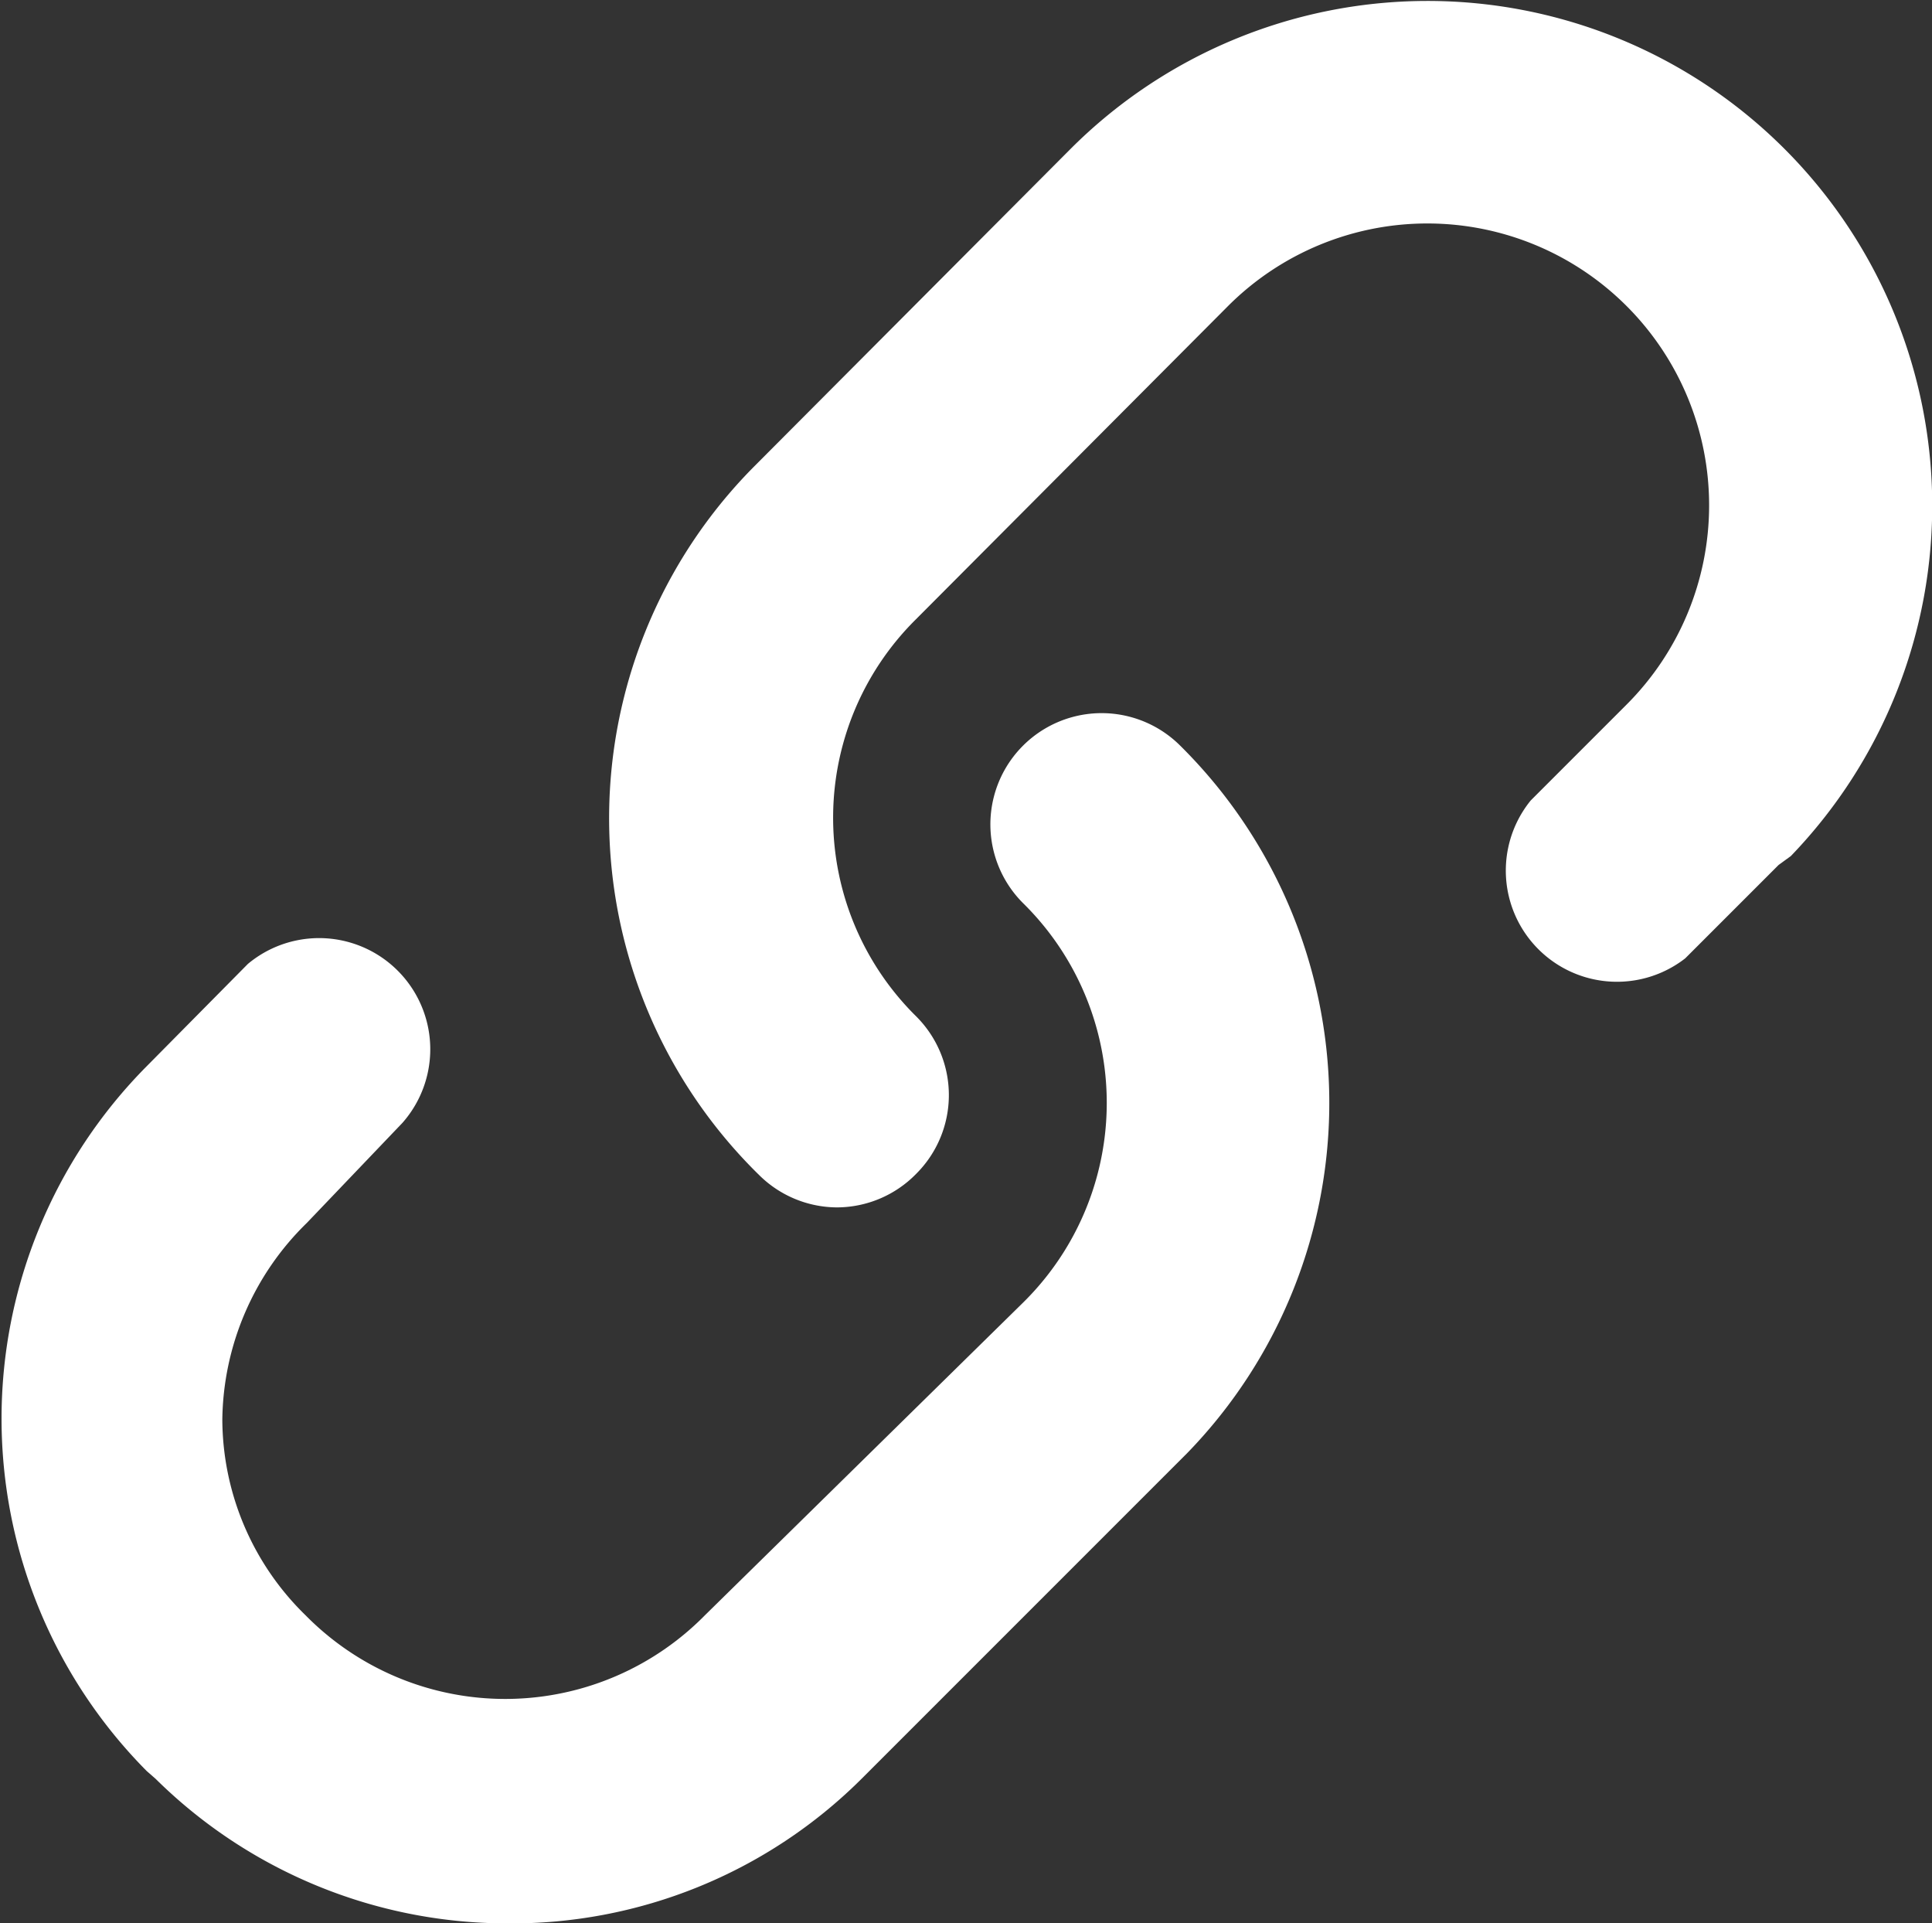 <svg xmlns="http://www.w3.org/2000/svg" viewBox="0 0 17.38 17.3">
  <rect x="0" y="0" width="17.38" height="17.3" fill="#333333" stroke="none"/>
  <defs>
    <style>
      .cls-1 {
        fill: #fff;
      }
    </style>
  </defs>
  <g id="Livello_2" data-name="Livello 2">
    <g id="Layer_1" data-name="Layer 1">
      <g id="_Group_" data-name=" Group ">
        <path class="cls-1" d="M4.55,17.3A4.5,4.5,0,0,1,1.4,16l-.08-.07a4.5,4.5,0,0,1,0-6.34l.91-.92A1,1,0,0,1,3.62,10.1L2.76,11A2.51,2.51,0,0,0,2,12.77a2.47,2.47,0,0,0,.75,1.76,2.52,2.52,0,0,0,3.59,0l2.87-2.82a2.52,2.52,0,0,0,0-3.58,1,1,0,0,1,1.4-1.43,4.52,4.52,0,0,1,.07,6.37l-.08.08L7.75,16A4.46,4.46,0,0,1,4.55,17.3Z"/>
        <path class="cls-1" d="M7.53,10.86a1,1,0,0,1-.7-.29,4.49,4.49,0,0,1-.06-6.36L9.63,1.34A4.54,4.54,0,0,1,16.11,7.7L16,7.78l-.84.84A1,1,0,0,1,13.77,7.2l.86-.86a2.53,2.53,0,1,0-3.58-3.59L8.24,5.57a2.51,2.51,0,0,0,0,3.57,1,1,0,0,1,0,1.42A1,1,0,0,1,7.53,10.86Z"/>
      </g>
    </g>
  </g>
</svg>
